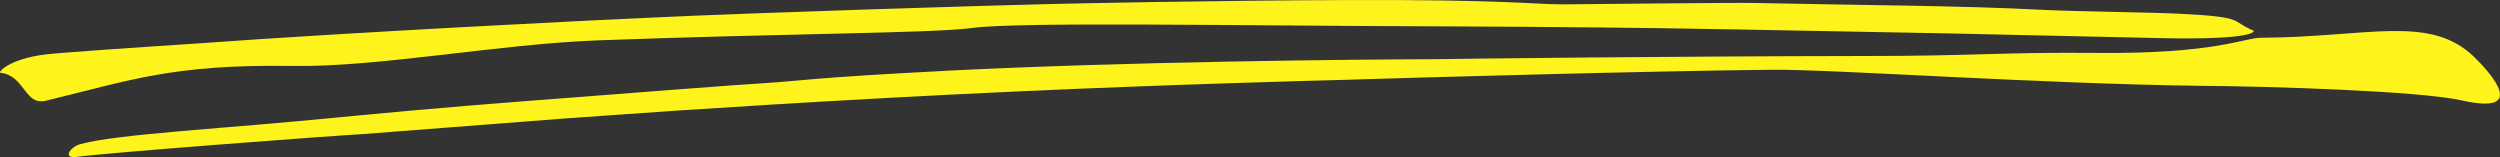 <svg xmlns="http://www.w3.org/2000/svg" xmlns:xlink="http://www.w3.org/1999/xlink" width="550.68" height="34.603" viewBox="0 0 550.68 34.603">
  <rect x="0" y="0" width="550.68" height="34.603" fill="#333333" stroke="none"/>
  <defs>
    <clipPath id="clip-path">
      <rect id="長方形_11058" data-name="長方形 11058" width="550.68" height="34.603" fill="none"/>
    </clipPath>
  </defs>
  <g id="グループ_20266" data-name="グループ 20266" transform="translate(0 0)">
    <g id="グループ_20265" data-name="グループ 20265" transform="translate(0 0)" clip-path="url(#clip-path)">
      <path id="パス_19184" data-name="パス 19184" d="M198.047,10.9c39.635-2.012,89.453-2.5,107.459-2.54,6.99-.118,49.3-.64,94.59-.71,24.369.013,30.286-.866,51.339-.684,26.085.261,32.5-3.3,36.131-3.333,23.64-.111,37.331-5.265,47.1,4.291,3.4,3.323,12.083,12.837-2.76,9.517-9.119-2.072-42-3.116-57-3.215-36.166-.436-82.23-3.721-95.188-3.543-23.764.2-80.795,1.776-93.482,2.206-6.108.156-38.518,1.006-72.557,2.569-38.238,1.716-78.525,4.412-86.015,4.994-4.332.3-8.636.6-12.872.9L69.768,24.832c-7.563.417-57.021,4.151-63.406,5.055-2.97.35-1.318-2.212.945-2.823,4.383-1.2,12.678-2.008,21.4-2.8,13.9-1.213,19.1-1.5,38.858-3.419,15.972-1.56,33.151-2.935,51.6-4.313,2.709-.236,36.061-2.792,38.811-2.9,8.467-.528,9.737-1.159,40.068-2.725" transform="translate(10.387 4.686)" fill="#fff31c" fill-rule="evenodd"/>
      <path id="パス_19185" data-name="パス 19185" d="M315.655,5.8c-42.124-.121-91.662-1.047-101.672.382-8.954,1.159-41.071,1.175-82.068,2.7-22.071.789-48.732,5.99-67.776,5.647-25.83-.395-35.185,3.068-53.956,7.636C5.405,23.414,5.558,16.663.109,16.03-.6,15.96,2.1,12.949,9.979,12c1.951-.306,20.349-1.576,33.953-2.457C76.75,7.133,132.348,4.345,144.074,3.855c21.517-1.047,75.361-2.7,86.913-2.957,5.542-.137,34.959-.78,65.9-.888,34.752-.121,40.577.939,47.392.949,3.953-.01,38.674-.427,42.532-.3,23.354.506,45.021.551,63.326,1.518,6.866.353,24.236.541,30.1.859,14.5.729,10.953,1.512,16.1,3.7.544.258-.6,2.1-20.3,1.662L428.761,7.35c-14.531-.271-29.6-.554-46.354-.866-2.445-.041-4.918-.08-7.4-.121-7.684-.169-31.865-.471-59.348-.567" transform="translate(0 0.001)" fill="#fff31c" fill-rule="evenodd"/>
    </g>
  </g>
</svg>

